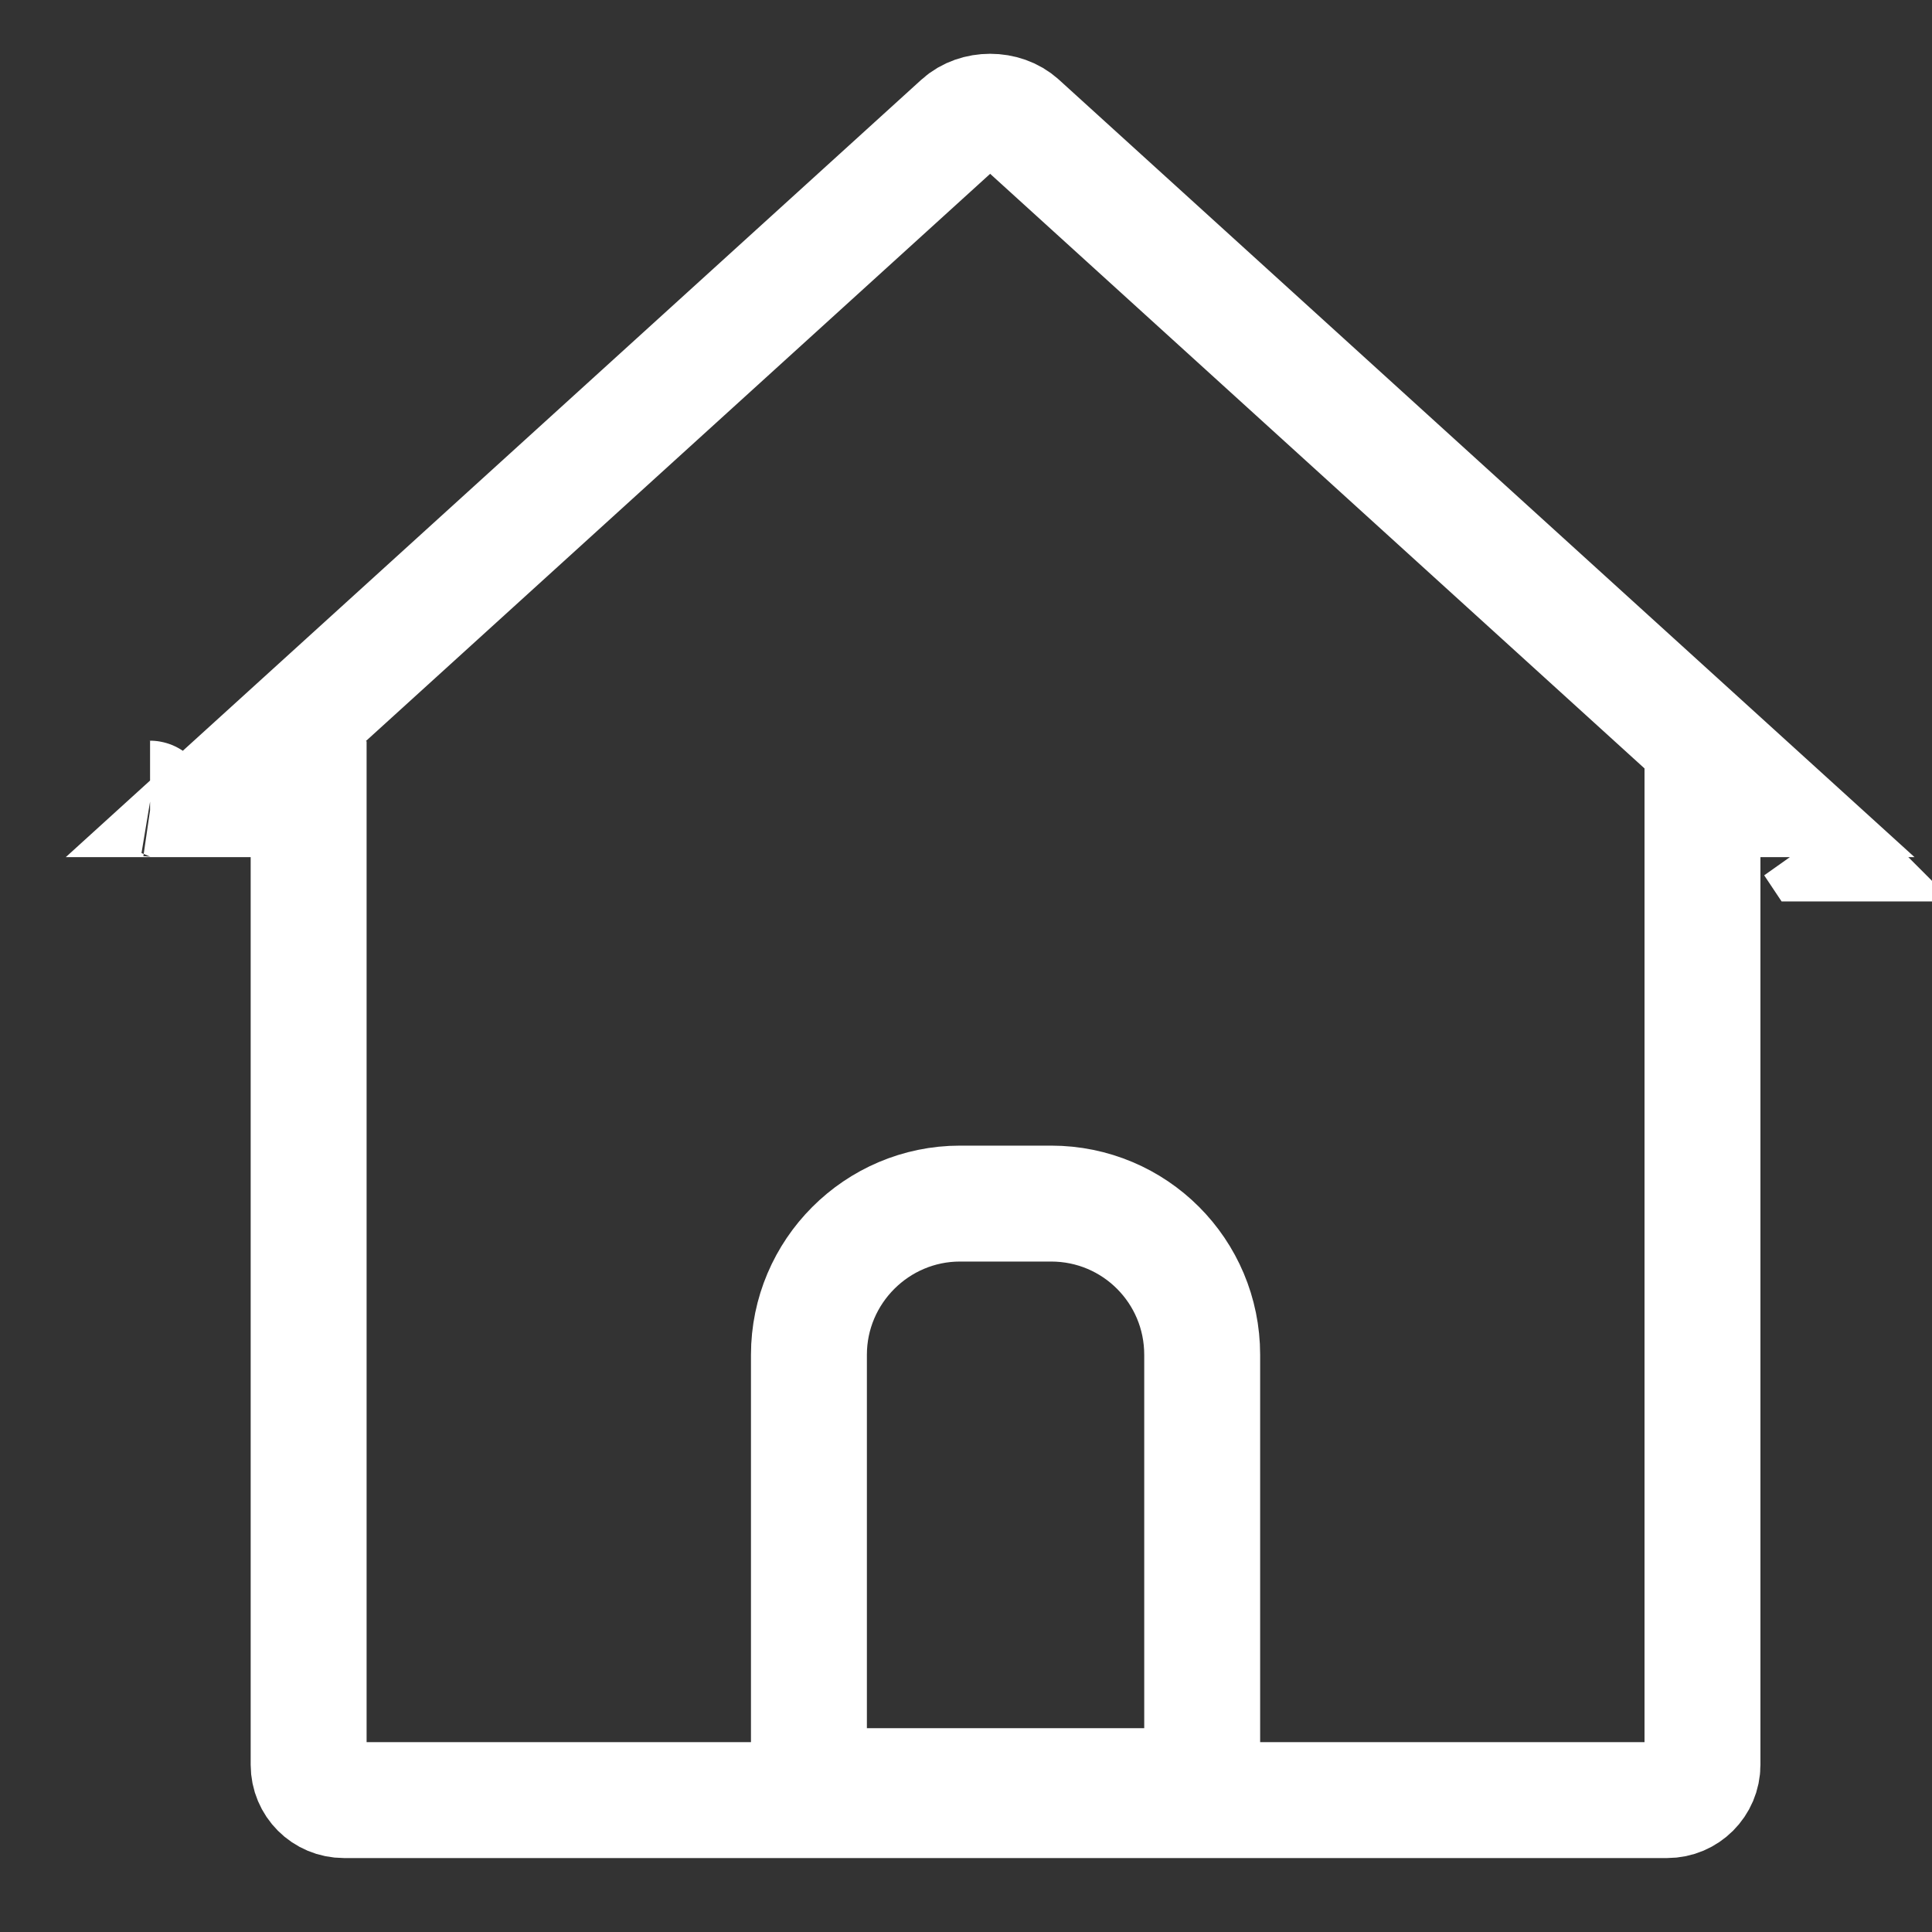 <?xml version="1.0" encoding="UTF-8"?>
<svg width="40px" height="40px" viewBox="0 0 40 40" version="1.1" xmlns="http://www.w3.org/2000/svg" xmlns:xlink="http://www.w3.org/1999/xlink">
    <rect x="0" y="0" width="40" height="40" fill="#333333" stroke="none"/>
    <!-- Generator: Sketch 48.2 (47327) - http://www.bohemiancoding.com/sketch -->
    <title>icnt_outline_home03_dark</title>
    <desc>Created with Sketch.</desc>
    <defs></defs>
    <g id="Symbols" stroke="none" stroke-width="1" fill="none" fill-rule="evenodd">
        <g id="icnt_outline_home03_dark" stroke="#FFFFFF" stroke-width="2.4">
            <g id="Group-26" transform="translate(2, 1)">
                <g id="Group-25">
                    <g id="Group-24-Copy">
                        <path d="M35.528,16.463 C35.529,16.463 35.529,16.463 35.529,16.463 C35.529,16.463 35.527,16.461 35.524,16.457 Z M34.533,15.546 L19.116,1.537 C18.788,1.239 18.212,1.239 17.884,1.537 L2.467,15.546 L4.39,15.546 L4.39,35.538 C4.39,35.944 4.715,36.269 5.121,36.269 L32.516,36.269 C32.919,36.269 33.248,35.94 33.248,35.538 L33.248,15.546 L34.533,15.546 Z M1.109,15.536 C1.108,15.535 1.108,15.535 1.107,15.535 C1.108,15.535 1.111,15.536 1.117,15.537 Z" id="Combined-Shape"></path>
                    </g>
                </g>
                <path d="M14.748,27.05 C14.748,25.324 16.155,23.919 17.876,23.919 L19.762,23.919 C21.492,23.919 22.89,25.316 22.89,27.05 L22.89,35.98 L14.748,35.98 L14.748,27.05 Z" id="Rectangle-12"></path>
            </g>
        </g>
    </g>
</svg>